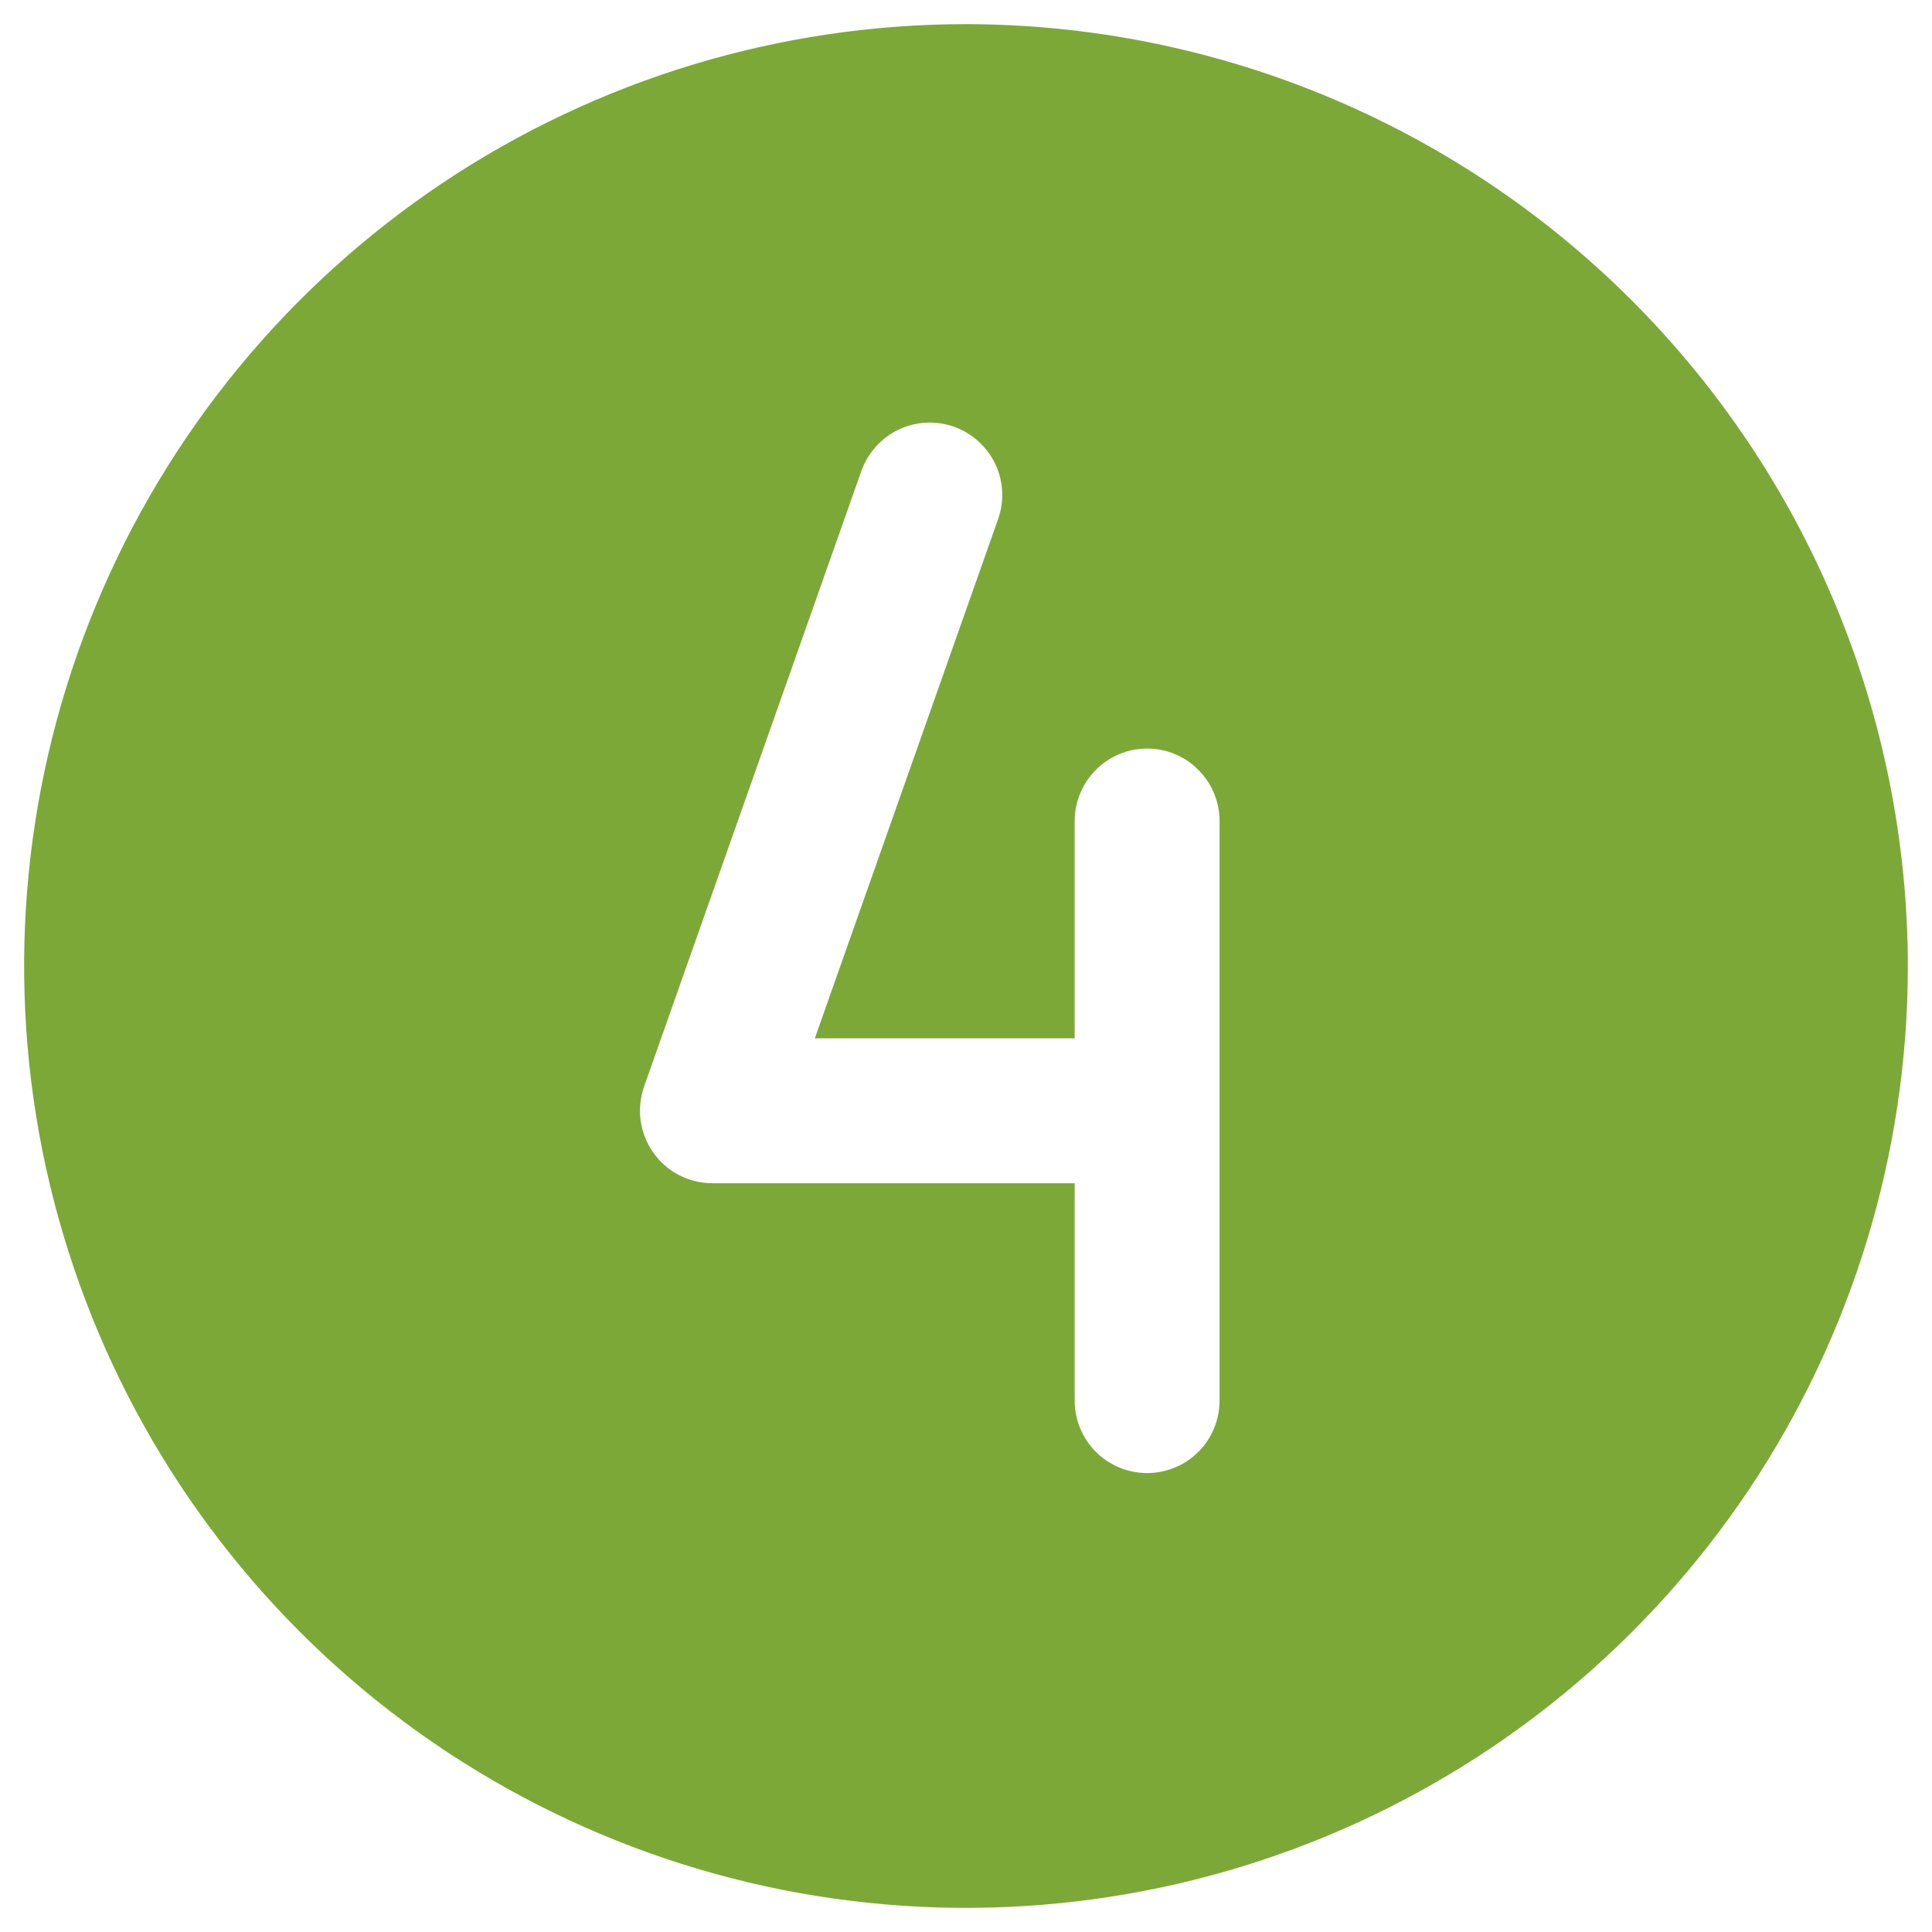 <?xml version="1.0" encoding="UTF-8"?> <svg xmlns="http://www.w3.org/2000/svg" width="20" height="20" viewBox="0 0 20 20" fill="none"> <path d="M10 0.25C8.072 0.25 6.187 0.822 4.583 1.893C2.98 2.965 1.73 4.487 0.992 6.269C0.254 8.05 0.061 10.011 0.437 11.902C0.814 13.793 1.742 15.531 3.106 16.894C4.469 18.258 6.207 19.186 8.098 19.563C9.989 19.939 11.95 19.746 13.731 19.008C15.513 18.27 17.035 17.02 18.107 15.417C19.178 13.813 19.75 11.928 19.75 10C19.747 7.415 18.719 4.937 16.891 3.109C15.063 1.281 12.585 0.253 10 0.25V0.25ZM12.625 14.499C12.625 14.698 12.546 14.889 12.405 15.03C12.265 15.17 12.074 15.249 11.875 15.249C11.676 15.249 11.485 15.17 11.345 15.03C11.204 14.889 11.125 14.698 11.125 14.499V12.249H7.375C7.255 12.249 7.137 12.22 7.03 12.165C6.924 12.11 6.832 12.03 6.763 11.932C6.694 11.834 6.649 11.721 6.632 11.602C6.616 11.484 6.628 11.363 6.667 11.249L8.917 4.875C8.984 4.688 9.122 4.534 9.301 4.448C9.481 4.362 9.687 4.351 9.875 4.417C10.062 4.484 10.216 4.622 10.302 4.801C10.388 4.981 10.399 5.187 10.332 5.375L8.435 10.749H11.125V8.499C11.125 8.3 11.204 8.11 11.345 7.969C11.485 7.828 11.676 7.749 11.875 7.749C12.074 7.749 12.265 7.828 12.405 7.969C12.546 8.11 12.625 8.3 12.625 8.499V14.499Z" fill="#7CA838"></path> </svg> 